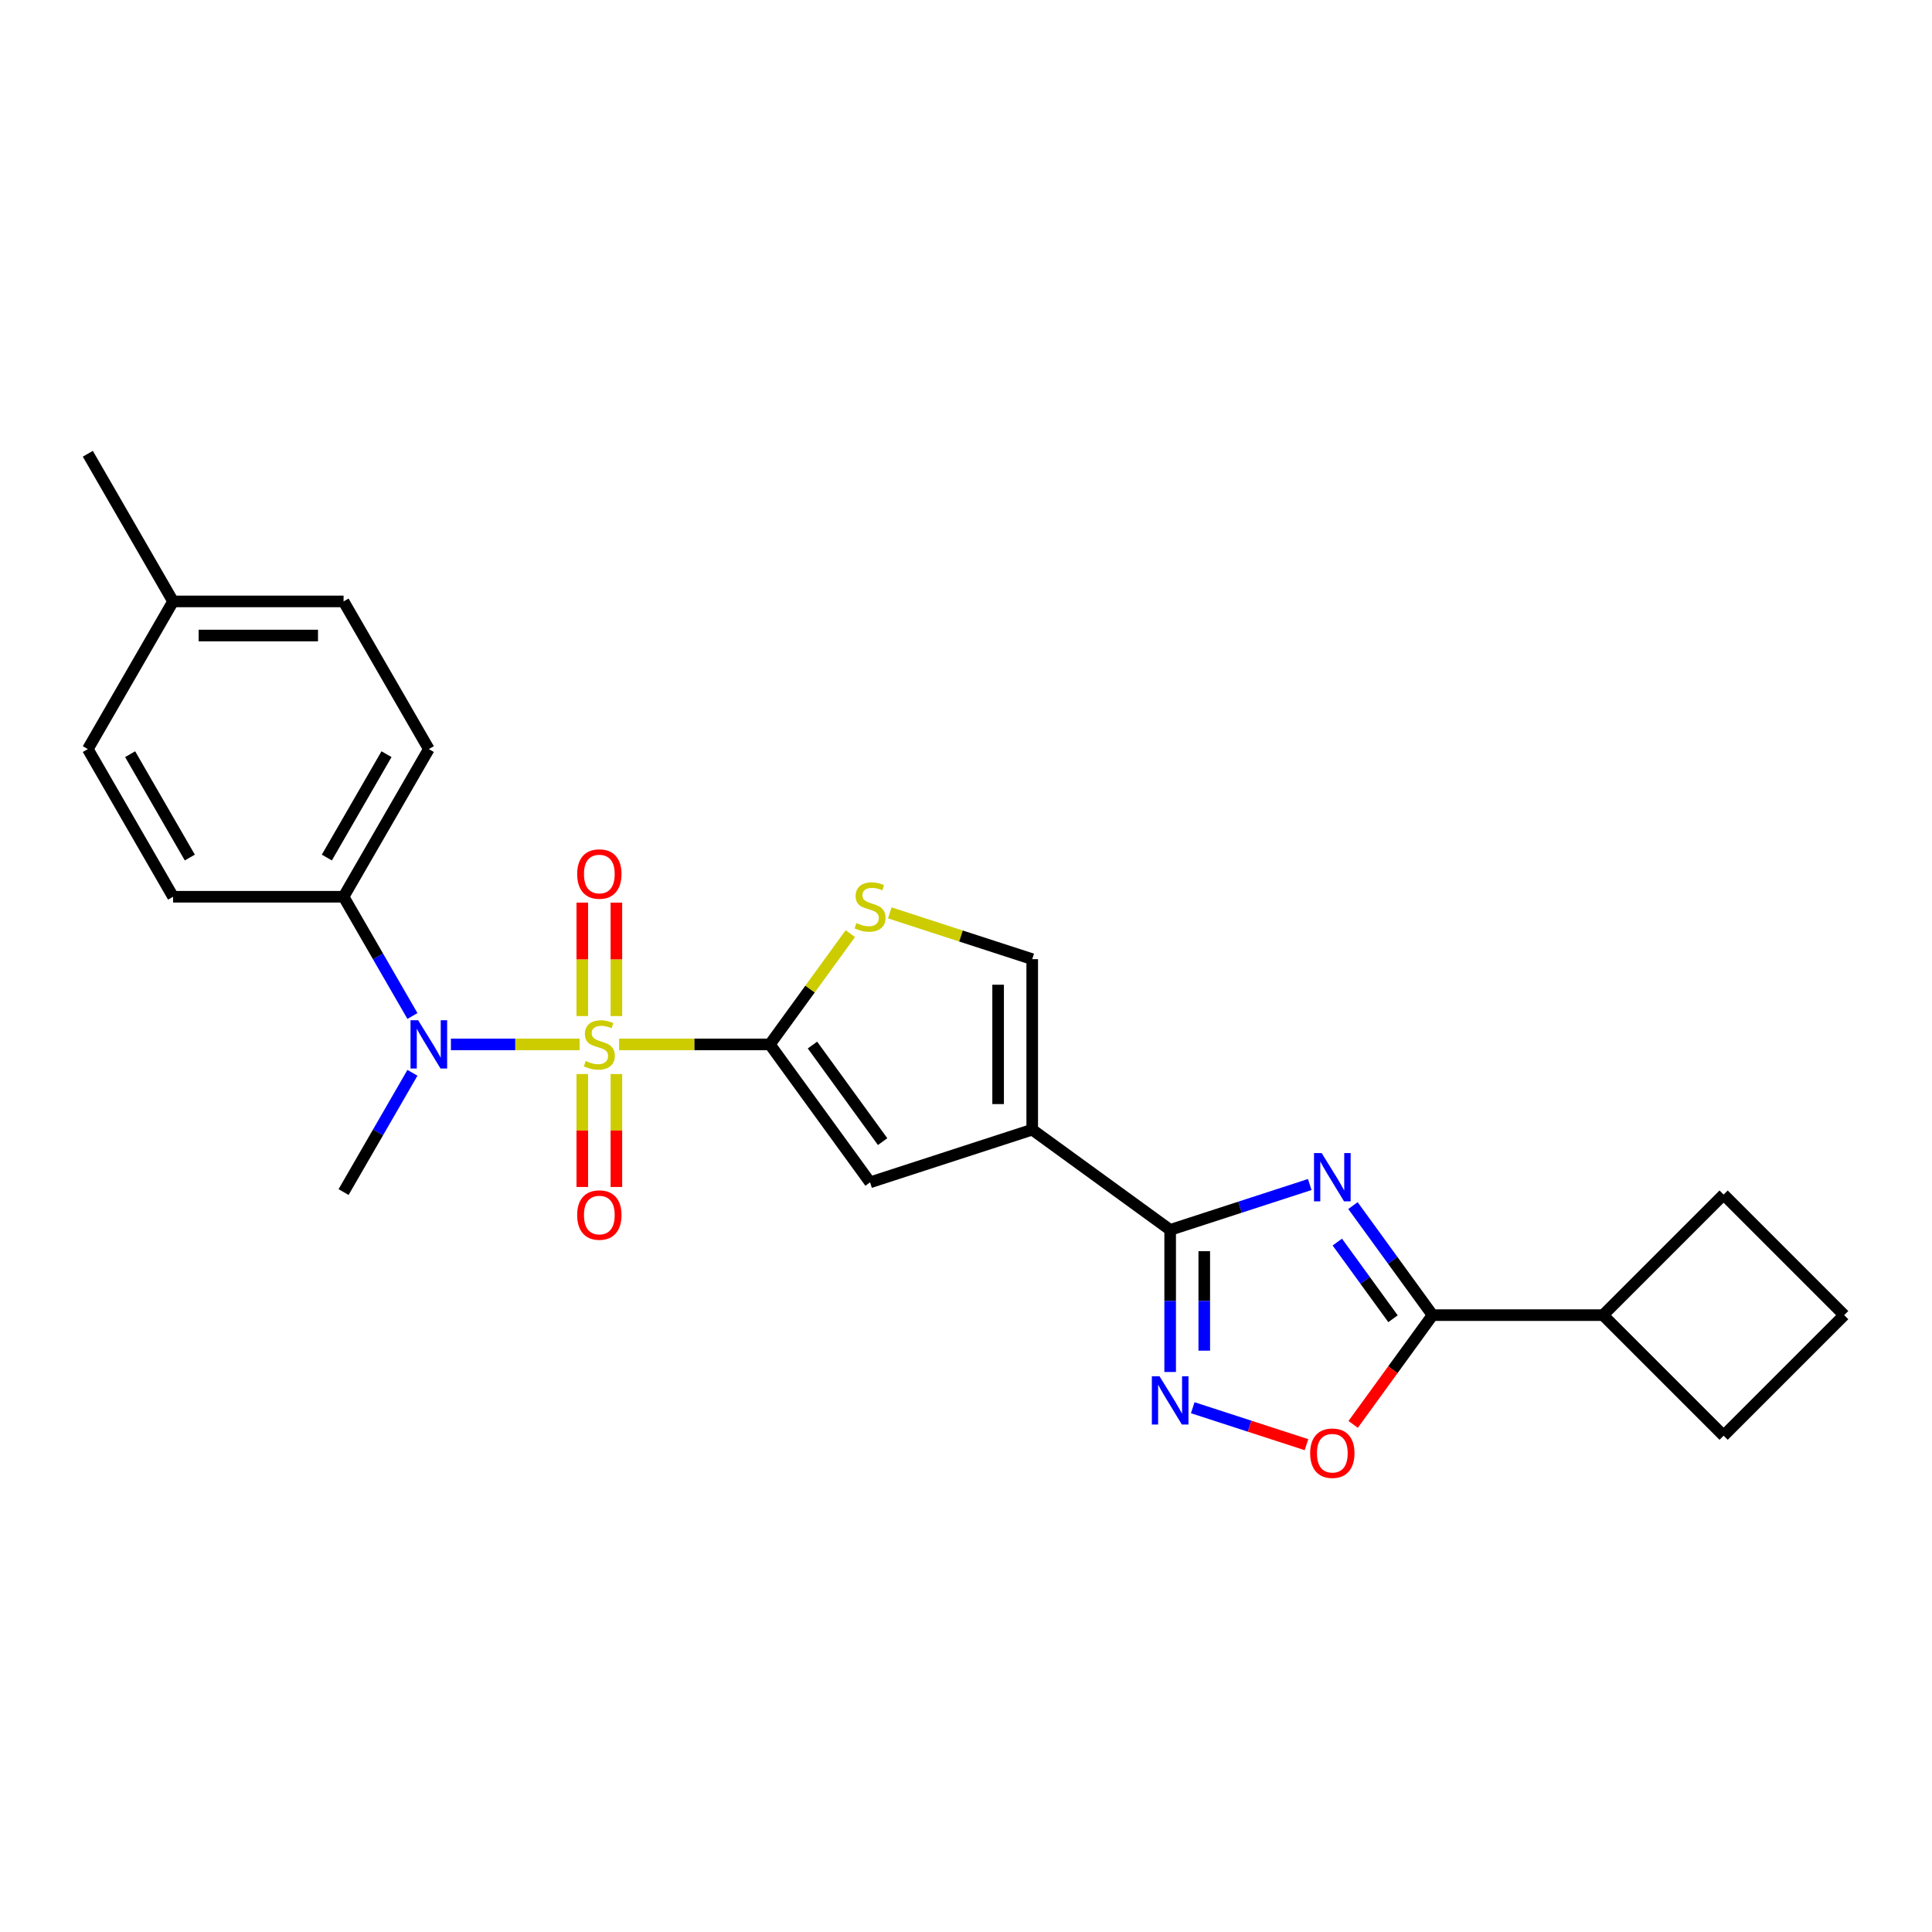 <?xml version='1.0' encoding='iso-8859-1'?>
<svg version='1.1' baseProfile='full'
              xmlns='http://www.w3.org/2000/svg'
                      xmlns:rdkit='http://www.rdkit.org/xml'
                      xmlns:xlink='http://www.w3.org/1999/xlink'
                  xml:space='preserve'
width='1000px' height='1000px' viewBox='0 0 1000 1000'>
<!-- END OF HEADER -->
<rect style='opacity:1.0;fill:#FFFFFF;stroke:none' width='1000' height='1000' x='0' y='0'> </rect>
<path class='bond-0' d='M 320.435,540.583 L 359.451,540.583' style='fill:none;fill-rule:evenodd;stroke:#CCCC00;stroke-width:6px;stroke-linecap:butt;stroke-linejoin:miter;stroke-opacity:1' />
<path class='bond-0' d='M 359.451,540.583 L 398.468,540.583' style='fill:none;fill-rule:evenodd;stroke:#000000;stroke-width:6px;stroke-linecap:butt;stroke-linejoin:miter;stroke-opacity:1' />
<path class='bond-7' d='M 299.995,540.583 L 266.693,540.583' style='fill:none;fill-rule:evenodd;stroke:#CCCC00;stroke-width:6px;stroke-linecap:butt;stroke-linejoin:miter;stroke-opacity:1' />
<path class='bond-7' d='M 266.693,540.583 L 233.391,540.583' style='fill:none;fill-rule:evenodd;stroke:#0000FF;stroke-width:6px;stroke-linecap:butt;stroke-linejoin:miter;stroke-opacity:1' />
<path class='bond-11' d='M 319.04,525.916 L 319.04,496.556' style='fill:none;fill-rule:evenodd;stroke:#CCCC00;stroke-width:6px;stroke-linecap:butt;stroke-linejoin:miter;stroke-opacity:1' />
<path class='bond-11' d='M 319.04,496.556 L 319.04,467.196' style='fill:none;fill-rule:evenodd;stroke:#FF0000;stroke-width:6px;stroke-linecap:butt;stroke-linejoin:miter;stroke-opacity:1' />
<path class='bond-11' d='M 301.389,525.916 L 301.389,496.556' style='fill:none;fill-rule:evenodd;stroke:#CCCC00;stroke-width:6px;stroke-linecap:butt;stroke-linejoin:miter;stroke-opacity:1' />
<path class='bond-11' d='M 301.389,496.556 L 301.389,467.196' style='fill:none;fill-rule:evenodd;stroke:#FF0000;stroke-width:6px;stroke-linecap:butt;stroke-linejoin:miter;stroke-opacity:1' />
<path class='bond-12' d='M 301.389,555.922 L 301.389,585.149' style='fill:none;fill-rule:evenodd;stroke:#CCCC00;stroke-width:6px;stroke-linecap:butt;stroke-linejoin:miter;stroke-opacity:1' />
<path class='bond-12' d='M 301.389,585.149 L 301.389,614.376' style='fill:none;fill-rule:evenodd;stroke:#FF0000;stroke-width:6px;stroke-linecap:butt;stroke-linejoin:miter;stroke-opacity:1' />
<path class='bond-12' d='M 319.04,555.922 L 319.04,585.149' style='fill:none;fill-rule:evenodd;stroke:#CCCC00;stroke-width:6px;stroke-linecap:butt;stroke-linejoin:miter;stroke-opacity:1' />
<path class='bond-12' d='M 319.04,585.149 L 319.04,614.376' style='fill:none;fill-rule:evenodd;stroke:#FF0000;stroke-width:6px;stroke-linecap:butt;stroke-linejoin:miter;stroke-opacity:1' />
<path class='bond-6' d='M 398.468,540.583 L 450.342,611.982' style='fill:none;fill-rule:evenodd;stroke:#000000;stroke-width:6px;stroke-linecap:butt;stroke-linejoin:miter;stroke-opacity:1' />
<path class='bond-6' d='M 420.529,540.918 L 456.841,590.897' style='fill:none;fill-rule:evenodd;stroke:#000000;stroke-width:6px;stroke-linecap:butt;stroke-linejoin:miter;stroke-opacity:1' />
<path class='bond-8' d='M 398.468,540.583 L 419.295,511.917' style='fill:none;fill-rule:evenodd;stroke:#000000;stroke-width:6px;stroke-linecap:butt;stroke-linejoin:miter;stroke-opacity:1' />
<path class='bond-8' d='M 419.295,511.917 L 440.123,483.251' style='fill:none;fill-rule:evenodd;stroke:#CCCC00;stroke-width:6px;stroke-linecap:butt;stroke-linejoin:miter;stroke-opacity:1' />
<path class='bond-1' d='M 677.924,613.109 L 641.799,624.846' style='fill:none;fill-rule:evenodd;stroke:#0000FF;stroke-width:6px;stroke-linecap:butt;stroke-linejoin:miter;stroke-opacity:1' />
<path class='bond-1' d='M 641.799,624.846 L 605.675,636.584' style='fill:none;fill-rule:evenodd;stroke:#000000;stroke-width:6px;stroke-linecap:butt;stroke-linejoin:miter;stroke-opacity:1' />
<path class='bond-5' d='M 700.291,624.015 L 720.887,652.363' style='fill:none;fill-rule:evenodd;stroke:#0000FF;stroke-width:6px;stroke-linecap:butt;stroke-linejoin:miter;stroke-opacity:1' />
<path class='bond-5' d='M 720.887,652.363 L 741.483,680.711' style='fill:none;fill-rule:evenodd;stroke:#000000;stroke-width:6px;stroke-linecap:butt;stroke-linejoin:miter;stroke-opacity:1' />
<path class='bond-5' d='M 692.19,642.894 L 706.607,662.738' style='fill:none;fill-rule:evenodd;stroke:#0000FF;stroke-width:6px;stroke-linecap:butt;stroke-linejoin:miter;stroke-opacity:1' />
<path class='bond-5' d='M 706.607,662.738 L 721.024,682.581' style='fill:none;fill-rule:evenodd;stroke:#000000;stroke-width:6px;stroke-linecap:butt;stroke-linejoin:miter;stroke-opacity:1' />
<path class='bond-2' d='M 605.675,636.584 L 534.276,584.71' style='fill:none;fill-rule:evenodd;stroke:#000000;stroke-width:6px;stroke-linecap:butt;stroke-linejoin:miter;stroke-opacity:1' />
<path class='bond-4' d='M 605.675,636.584 L 605.675,673.359' style='fill:none;fill-rule:evenodd;stroke:#000000;stroke-width:6px;stroke-linecap:butt;stroke-linejoin:miter;stroke-opacity:1' />
<path class='bond-4' d='M 605.675,673.359 L 605.675,710.134' style='fill:none;fill-rule:evenodd;stroke:#0000FF;stroke-width:6px;stroke-linecap:butt;stroke-linejoin:miter;stroke-opacity:1' />
<path class='bond-4' d='M 623.325,647.617 L 623.325,673.359' style='fill:none;fill-rule:evenodd;stroke:#000000;stroke-width:6px;stroke-linecap:butt;stroke-linejoin:miter;stroke-opacity:1' />
<path class='bond-4' d='M 623.325,673.359 L 623.325,699.102' style='fill:none;fill-rule:evenodd;stroke:#0000FF;stroke-width:6px;stroke-linecap:butt;stroke-linejoin:miter;stroke-opacity:1' />
<path class='bond-3' d='M 534.276,584.71 L 450.342,611.982' style='fill:none;fill-rule:evenodd;stroke:#000000;stroke-width:6px;stroke-linecap:butt;stroke-linejoin:miter;stroke-opacity:1' />
<path class='bond-25' d='M 534.276,584.71 L 534.276,496.457' style='fill:none;fill-rule:evenodd;stroke:#000000;stroke-width:6px;stroke-linecap:butt;stroke-linejoin:miter;stroke-opacity:1' />
<path class='bond-25' d='M 516.626,571.472 L 516.626,509.695' style='fill:none;fill-rule:evenodd;stroke:#000000;stroke-width:6px;stroke-linecap:butt;stroke-linejoin:miter;stroke-opacity:1' />
<path class='bond-9' d='M 617.36,728.634 L 646.798,738.199' style='fill:none;fill-rule:evenodd;stroke:#0000FF;stroke-width:6px;stroke-linecap:butt;stroke-linejoin:miter;stroke-opacity:1' />
<path class='bond-9' d='M 646.798,738.199 L 676.237,747.764' style='fill:none;fill-rule:evenodd;stroke:#FF0000;stroke-width:6px;stroke-linecap:butt;stroke-linejoin:miter;stroke-opacity:1' />
<path class='bond-14' d='M 741.483,680.711 L 829.736,680.711' style='fill:none;fill-rule:evenodd;stroke:#000000;stroke-width:6px;stroke-linecap:butt;stroke-linejoin:miter;stroke-opacity:1' />
<path class='bond-27' d='M 741.483,680.711 L 720.938,708.988' style='fill:none;fill-rule:evenodd;stroke:#000000;stroke-width:6px;stroke-linecap:butt;stroke-linejoin:miter;stroke-opacity:1' />
<path class='bond-27' d='M 720.938,708.988 L 700.394,737.265' style='fill:none;fill-rule:evenodd;stroke:#FF0000;stroke-width:6px;stroke-linecap:butt;stroke-linejoin:miter;stroke-opacity:1' />
<path class='bond-13' d='M 213.473,525.88 L 195.654,495.017' style='fill:none;fill-rule:evenodd;stroke:#0000FF;stroke-width:6px;stroke-linecap:butt;stroke-linejoin:miter;stroke-opacity:1' />
<path class='bond-13' d='M 195.654,495.017 L 177.835,464.154' style='fill:none;fill-rule:evenodd;stroke:#000000;stroke-width:6px;stroke-linecap:butt;stroke-linejoin:miter;stroke-opacity:1' />
<path class='bond-20' d='M 213.473,555.286 L 195.654,586.15' style='fill:none;fill-rule:evenodd;stroke:#0000FF;stroke-width:6px;stroke-linecap:butt;stroke-linejoin:miter;stroke-opacity:1' />
<path class='bond-20' d='M 195.654,586.15 L 177.835,617.013' style='fill:none;fill-rule:evenodd;stroke:#000000;stroke-width:6px;stroke-linecap:butt;stroke-linejoin:miter;stroke-opacity:1' />
<path class='bond-10' d='M 460.562,472.505 L 497.419,484.481' style='fill:none;fill-rule:evenodd;stroke:#CCCC00;stroke-width:6px;stroke-linecap:butt;stroke-linejoin:miter;stroke-opacity:1' />
<path class='bond-10' d='M 497.419,484.481 L 534.276,496.457' style='fill:none;fill-rule:evenodd;stroke:#000000;stroke-width:6px;stroke-linecap:butt;stroke-linejoin:miter;stroke-opacity:1' />
<path class='bond-15' d='M 177.835,464.154 L 221.961,387.724' style='fill:none;fill-rule:evenodd;stroke:#000000;stroke-width:6px;stroke-linecap:butt;stroke-linejoin:miter;stroke-opacity:1' />
<path class='bond-15' d='M 169.168,443.864 L 200.056,390.363' style='fill:none;fill-rule:evenodd;stroke:#000000;stroke-width:6px;stroke-linecap:butt;stroke-linejoin:miter;stroke-opacity:1' />
<path class='bond-16' d='M 177.835,464.154 L 89.581,464.154' style='fill:none;fill-rule:evenodd;stroke:#000000;stroke-width:6px;stroke-linecap:butt;stroke-linejoin:miter;stroke-opacity:1' />
<path class='bond-22' d='M 829.736,680.711 L 892.141,618.306' style='fill:none;fill-rule:evenodd;stroke:#000000;stroke-width:6px;stroke-linecap:butt;stroke-linejoin:miter;stroke-opacity:1' />
<path class='bond-23' d='M 829.736,680.711 L 892.141,743.115' style='fill:none;fill-rule:evenodd;stroke:#000000;stroke-width:6px;stroke-linecap:butt;stroke-linejoin:miter;stroke-opacity:1' />
<path class='bond-18' d='M 221.961,387.724 L 177.835,311.294' style='fill:none;fill-rule:evenodd;stroke:#000000;stroke-width:6px;stroke-linecap:butt;stroke-linejoin:miter;stroke-opacity:1' />
<path class='bond-17' d='M 89.581,464.154 L 45.455,387.724' style='fill:none;fill-rule:evenodd;stroke:#000000;stroke-width:6px;stroke-linecap:butt;stroke-linejoin:miter;stroke-opacity:1' />
<path class='bond-17' d='M 98.248,443.864 L 67.359,390.363' style='fill:none;fill-rule:evenodd;stroke:#000000;stroke-width:6px;stroke-linecap:butt;stroke-linejoin:miter;stroke-opacity:1' />
<path class='bond-19' d='M 45.455,387.724 L 89.581,311.294' style='fill:none;fill-rule:evenodd;stroke:#000000;stroke-width:6px;stroke-linecap:butt;stroke-linejoin:miter;stroke-opacity:1' />
<path class='bond-26' d='M 177.835,311.294 L 89.581,311.294' style='fill:none;fill-rule:evenodd;stroke:#000000;stroke-width:6px;stroke-linecap:butt;stroke-linejoin:miter;stroke-opacity:1' />
<path class='bond-26' d='M 164.597,328.945 L 102.819,328.945' style='fill:none;fill-rule:evenodd;stroke:#000000;stroke-width:6px;stroke-linecap:butt;stroke-linejoin:miter;stroke-opacity:1' />
<path class='bond-24' d='M 89.581,311.294 L 45.455,234.864' style='fill:none;fill-rule:evenodd;stroke:#000000;stroke-width:6px;stroke-linecap:butt;stroke-linejoin:miter;stroke-opacity:1' />
<path class='bond-21' d='M 954.545,680.711 L 892.141,743.115' style='fill:none;fill-rule:evenodd;stroke:#000000;stroke-width:6px;stroke-linecap:butt;stroke-linejoin:miter;stroke-opacity:1' />
<path class='bond-28' d='M 954.545,680.711 L 892.141,618.306' style='fill:none;fill-rule:evenodd;stroke:#000000;stroke-width:6px;stroke-linecap:butt;stroke-linejoin:miter;stroke-opacity:1' />
<path  class='atom-0' d='M 303.155 549.162
Q 303.437 549.267, 304.602 549.762
Q 305.767 550.256, 307.038 550.574
Q 308.344 550.856, 309.615 550.856
Q 311.98 550.856, 313.357 549.726
Q 314.733 548.561, 314.733 546.549
Q 314.733 545.172, 314.027 544.325
Q 313.357 543.478, 312.298 543.019
Q 311.239 542.56, 309.473 542.031
Q 307.249 541.36, 305.908 540.725
Q 304.602 540.089, 303.649 538.748
Q 302.731 537.406, 302.731 535.147
Q 302.731 532.005, 304.849 530.064
Q 307.002 528.122, 311.239 528.122
Q 314.133 528.122, 317.416 529.499
L 316.604 532.217
Q 313.604 530.981, 311.344 530.981
Q 308.909 530.981, 307.567 532.005
Q 306.226 532.994, 306.261 534.723
Q 306.261 536.065, 306.932 536.877
Q 307.638 537.689, 308.626 538.148
Q 309.65 538.606, 311.344 539.136
Q 313.604 539.842, 314.945 540.548
Q 316.287 541.254, 317.24 542.701
Q 318.228 544.113, 318.228 546.549
Q 318.228 550.009, 315.898 551.88
Q 313.604 553.715, 309.756 553.715
Q 307.532 553.715, 305.837 553.221
Q 304.178 552.762, 302.201 551.95
L 303.155 549.162
' fill='#CCCC00'/>
<path  class='atom-2' d='M 684.084 596.816
L 692.274 610.054
Q 693.086 611.36, 694.392 613.725
Q 695.698 616.09, 695.769 616.231
L 695.769 596.816
L 699.087 596.816
L 699.087 621.809
L 695.663 621.809
L 686.873 607.335
Q 685.849 605.641, 684.755 603.699
Q 683.696 601.758, 683.378 601.158
L 683.378 621.809
L 680.13 621.809
L 680.13 596.816
L 684.084 596.816
' fill='#0000FF'/>
<path  class='atom-5' d='M 600.15 712.341
L 608.34 725.579
Q 609.152 726.885, 610.458 729.25
Q 611.764 731.615, 611.835 731.757
L 611.835 712.341
L 615.153 712.341
L 615.153 737.334
L 611.729 737.334
L 602.939 722.861
Q 601.915 721.166, 600.821 719.225
Q 599.762 717.283, 599.444 716.683
L 599.444 737.334
L 596.196 737.334
L 596.196 712.341
L 600.15 712.341
' fill='#0000FF'/>
<path  class='atom-8' d='M 216.437 528.087
L 224.627 541.325
Q 225.439 542.631, 226.745 544.996
Q 228.051 547.361, 228.121 547.502
L 228.121 528.087
L 231.44 528.087
L 231.44 553.08
L 228.016 553.08
L 219.226 538.606
Q 218.202 536.912, 217.107 534.97
Q 216.048 533.029, 215.731 532.429
L 215.731 553.08
L 212.483 553.08
L 212.483 528.087
L 216.437 528.087
' fill='#0000FF'/>
<path  class='atom-9' d='M 443.282 477.763
Q 443.564 477.869, 444.729 478.363
Q 445.894 478.857, 447.165 479.175
Q 448.471 479.457, 449.742 479.457
Q 452.107 479.457, 453.484 478.328
Q 454.861 477.163, 454.861 475.151
Q 454.861 473.774, 454.155 472.927
Q 453.484 472.08, 452.425 471.621
Q 451.366 471.162, 449.601 470.632
Q 447.377 469.961, 446.036 469.326
Q 444.729 468.691, 443.776 467.349
Q 442.858 466.008, 442.858 463.748
Q 442.858 460.607, 444.976 458.665
Q 447.13 456.723, 451.366 456.723
Q 454.261 456.723, 457.544 458.1
L 456.732 460.818
Q 453.731 459.583, 451.472 459.583
Q 449.036 459.583, 447.695 460.607
Q 446.353 461.595, 446.389 463.325
Q 446.389 464.666, 447.059 465.478
Q 447.765 466.29, 448.754 466.749
Q 449.777 467.208, 451.472 467.737
Q 453.731 468.443, 455.073 469.149
Q 456.414 469.856, 457.367 471.303
Q 458.356 472.715, 458.356 475.151
Q 458.356 478.61, 456.026 480.481
Q 453.731 482.317, 449.883 482.317
Q 447.659 482.317, 445.965 481.823
Q 444.306 481.364, 442.329 480.552
L 443.282 477.763
' fill='#CCCC00'/>
<path  class='atom-10' d='M 678.136 752.18
Q 678.136 746.179, 681.101 742.825
Q 684.066 739.471, 689.609 739.471
Q 695.151 739.471, 698.116 742.825
Q 701.082 746.179, 701.082 752.18
Q 701.082 758.252, 698.081 761.711
Q 695.081 765.136, 689.609 765.136
Q 684.102 765.136, 681.101 761.711
Q 678.136 758.287, 678.136 752.18
M 689.609 762.311
Q 693.421 762.311, 695.469 759.77
Q 697.552 757.193, 697.552 752.18
Q 697.552 747.273, 695.469 744.802
Q 693.421 742.296, 689.609 742.296
Q 685.796 742.296, 683.713 744.767
Q 681.666 747.238, 681.666 752.18
Q 681.666 757.228, 683.713 759.77
Q 685.796 762.311, 689.609 762.311
' fill='#FF0000'/>
<path  class='atom-12' d='M 298.742 452.4
Q 298.742 446.399, 301.707 443.046
Q 304.672 439.692, 310.215 439.692
Q 315.757 439.692, 318.722 443.046
Q 321.688 446.399, 321.688 452.4
Q 321.688 458.472, 318.687 461.932
Q 315.687 465.356, 310.215 465.356
Q 304.708 465.356, 301.707 461.932
Q 298.742 458.508, 298.742 452.4
M 310.215 462.532
Q 314.027 462.532, 316.075 459.99
Q 318.158 457.413, 318.158 452.4
Q 318.158 447.494, 316.075 445.023
Q 314.027 442.516, 310.215 442.516
Q 306.402 442.516, 304.319 444.987
Q 302.272 447.458, 302.272 452.4
Q 302.272 457.449, 304.319 459.99
Q 306.402 462.532, 310.215 462.532
' fill='#FF0000'/>
<path  class='atom-13' d='M 298.742 628.907
Q 298.742 622.906, 301.707 619.552
Q 304.672 616.199, 310.215 616.199
Q 315.757 616.199, 318.722 619.552
Q 321.688 622.906, 321.688 628.907
Q 321.688 634.979, 318.687 638.439
Q 315.687 641.863, 310.215 641.863
Q 304.708 641.863, 301.707 638.439
Q 298.742 635.014, 298.742 628.907
M 310.215 639.039
Q 314.027 639.039, 316.075 636.497
Q 318.158 633.92, 318.158 628.907
Q 318.158 624, 316.075 621.529
Q 314.027 619.023, 310.215 619.023
Q 306.402 619.023, 304.319 621.494
Q 302.272 623.965, 302.272 628.907
Q 302.272 633.955, 304.319 636.497
Q 306.402 639.039, 310.215 639.039
' fill='#FF0000'/>
</svg>

